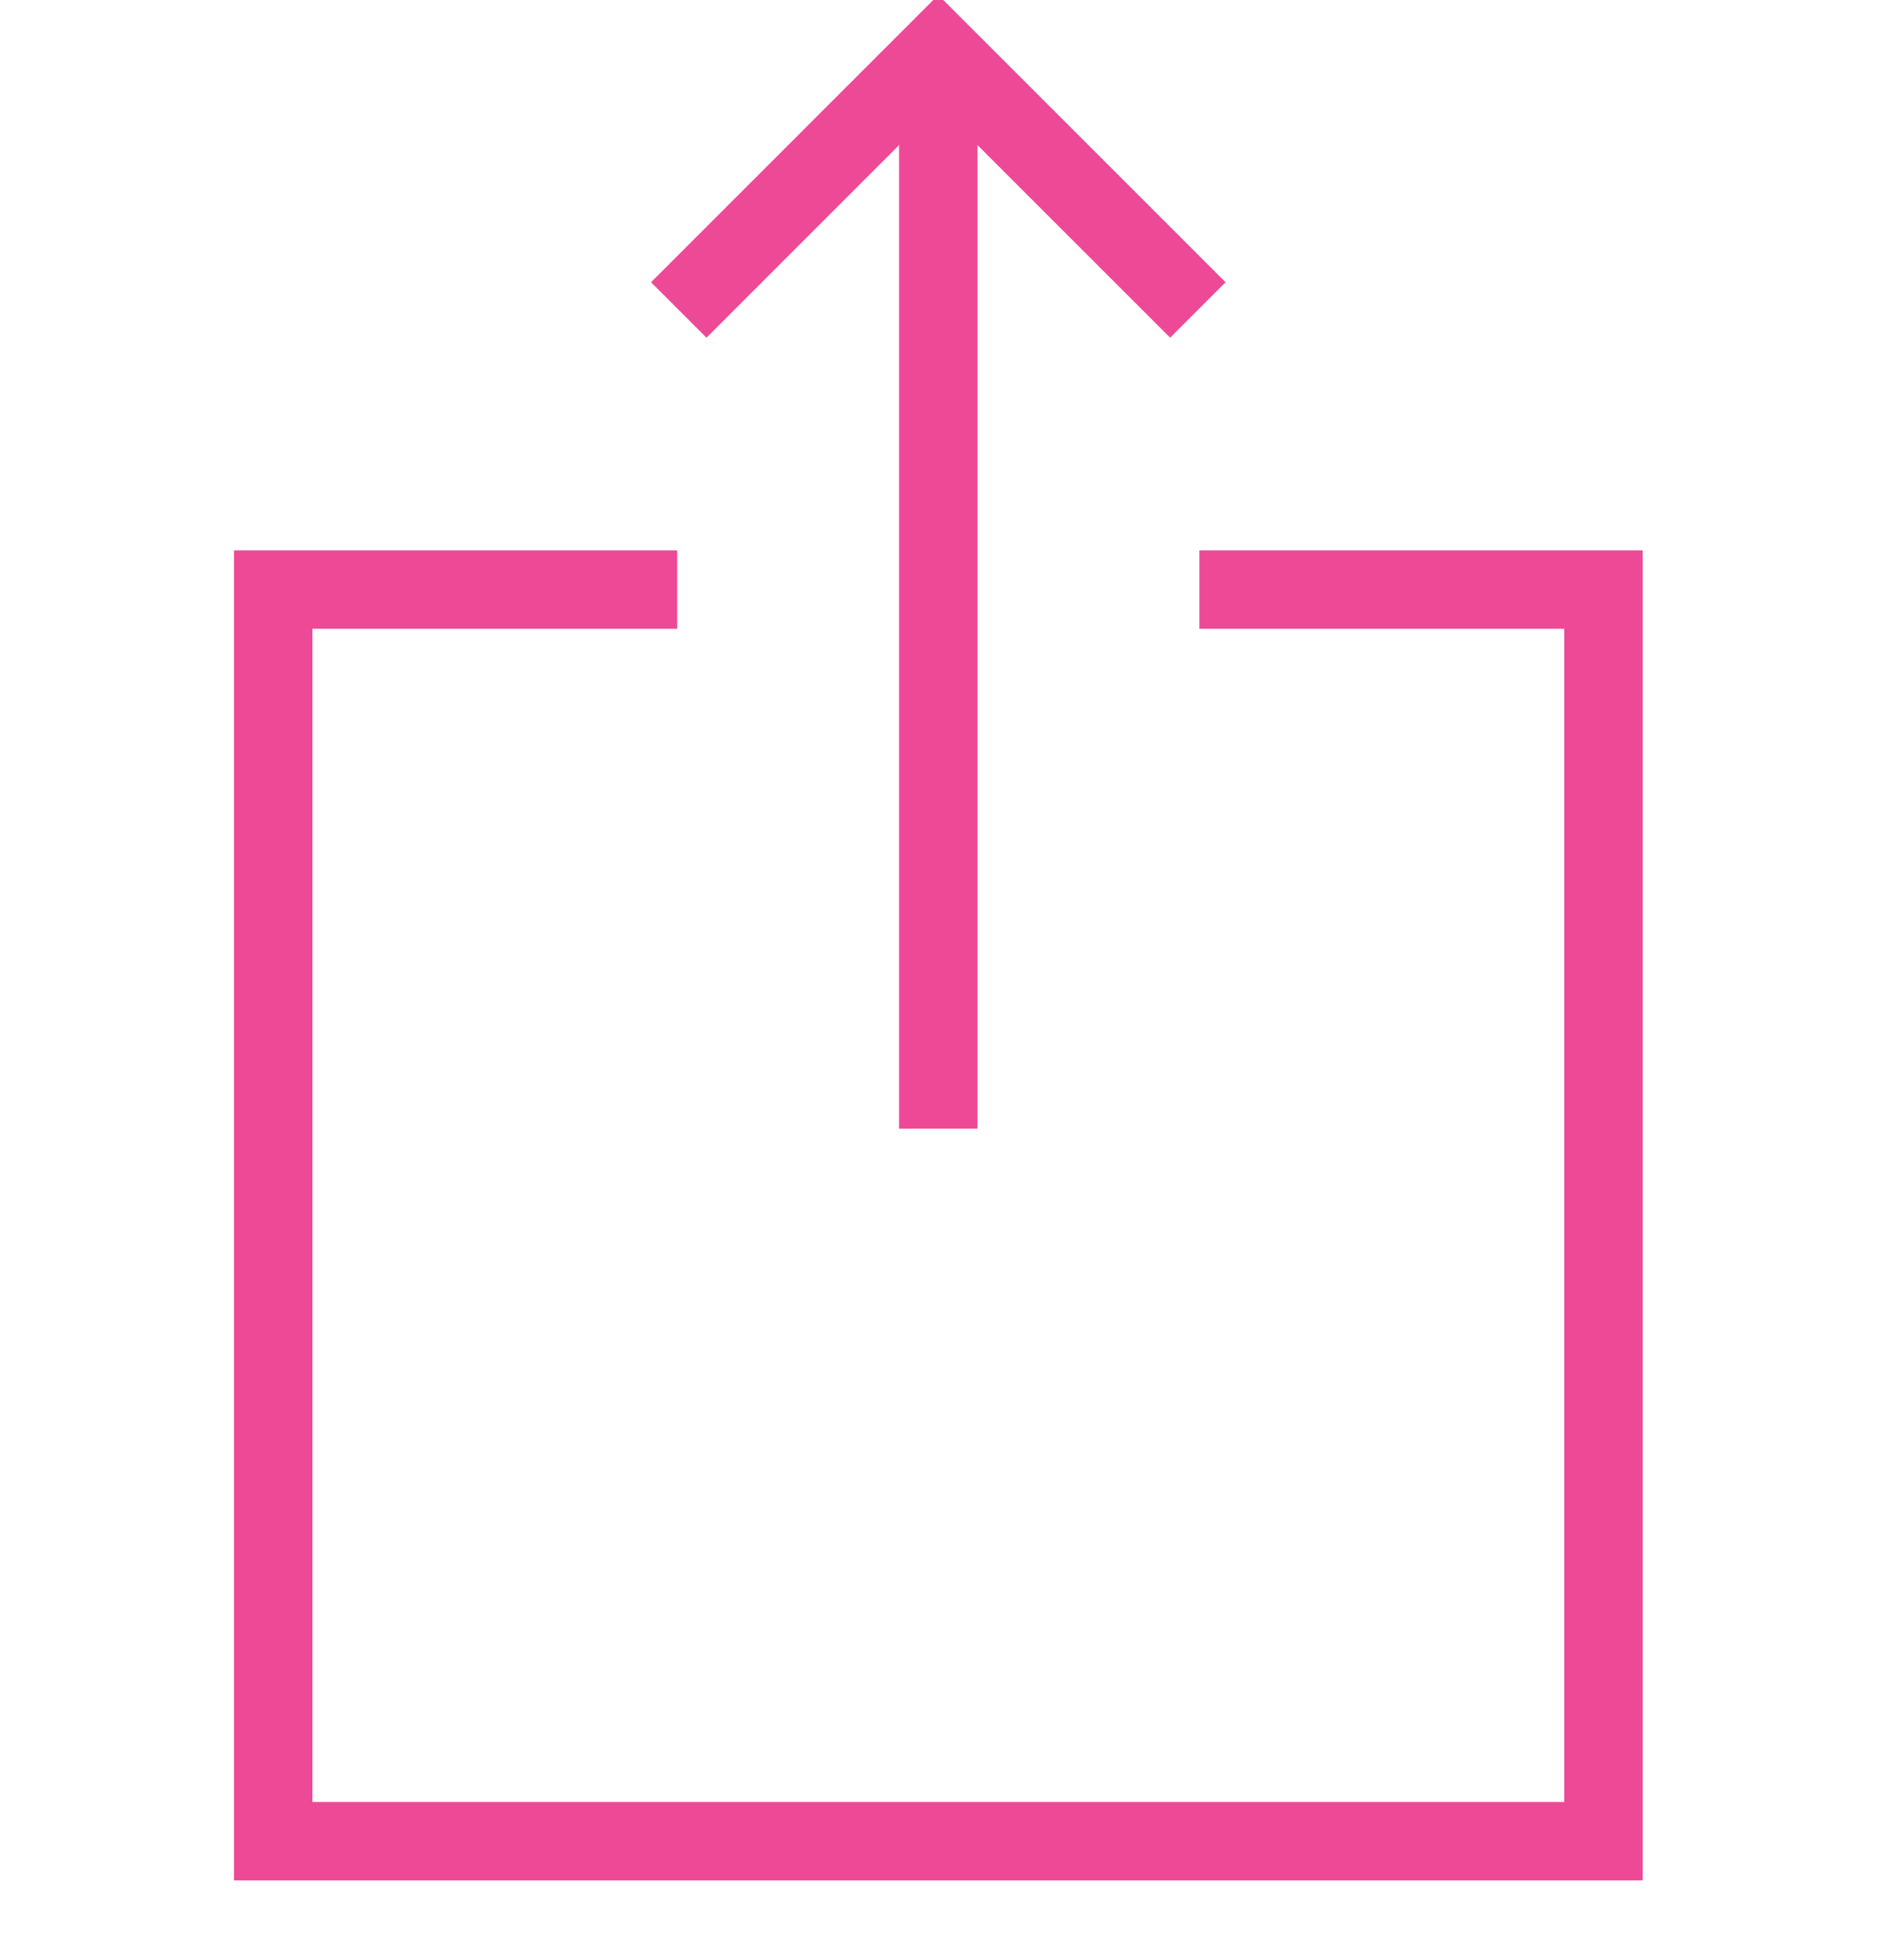 <svg width="48" height="50" viewBox="0 0 48 50" fill="none" xmlns="http://www.w3.org/2000/svg">
<g clip-path="url(#clip0)">
<path d="M23.931 1.287V28.791" stroke="#ED4996" stroke-width="2"/>
<path d="M17.312 7.907L23.931 1.287L30.551 7.907" stroke="#ED4996" stroke-width="2"/>
<path d="M17.272 15.039H6.967V46.967H40.895V15.039H30.59" stroke="#ED4996" stroke-width="2"/>
</g>
<defs>
<clipPath id="clip0">
<rect width="48" height="50" fill="white"/>
</clipPath>
</defs>
</svg>
